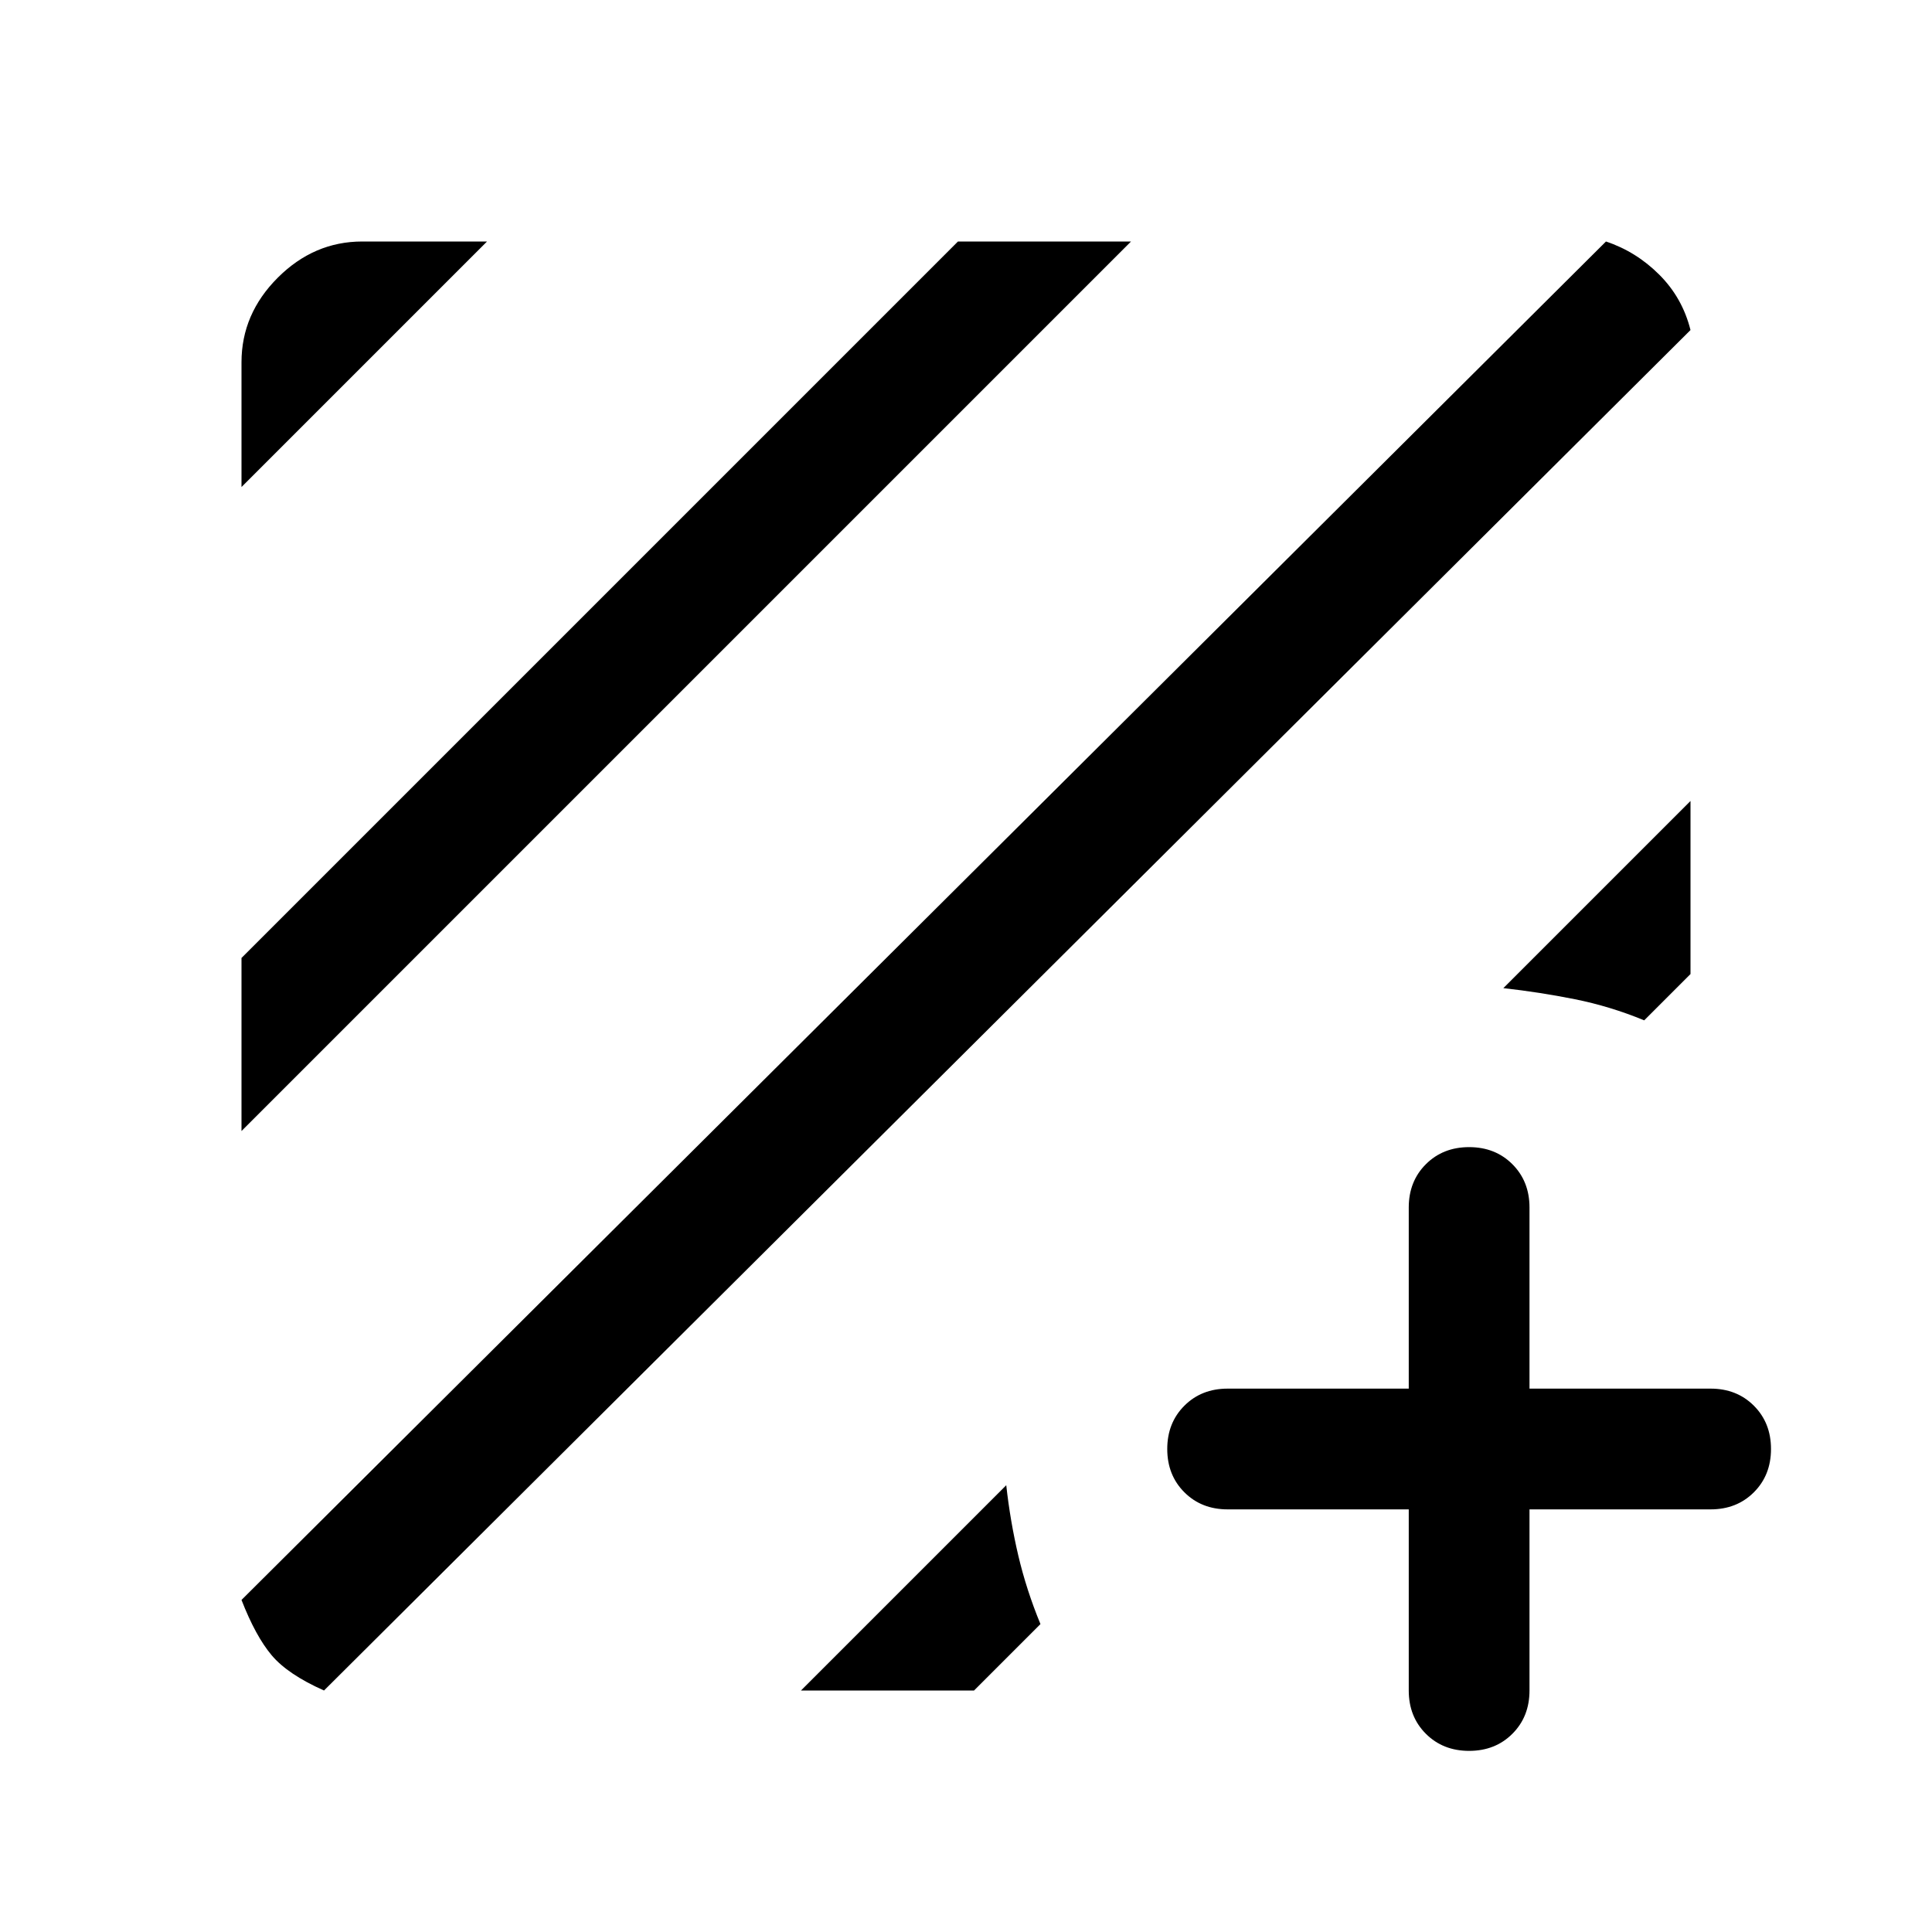 <svg xmlns="http://www.w3.org/2000/svg" width="48" height="48" viewBox="0 -960 960 960"><path d="M161-120q-18-8-26-17.5T120-165l678-675q15 5 26.5 16.5T840-796L161-120Zm-41-278v-86l356-356h86L120-398Zm0-320v-62q0-24 18-42t42-18h62L120-718Zm720 156v86l-23 23q-17-7-34.5-10.5T747-469l93-93ZM398-120l102-102q2 18 6 35t11 34l-33 33h-86Zm302-90h-90q-13 0-21.5-8.5T580-240q0-13 8.5-21.5T610-270h90v-90q0-13 8.5-21.5T730-390q13 0 21.5 8.5T760-360v90h90q13 0 21.5 8.5T880-240q0 13-8.5 21.5T850-210h-90v90q0 13-8.5 21.5T730-90q-13 0-21.5-8.5T700-120v-90Z"/></svg>